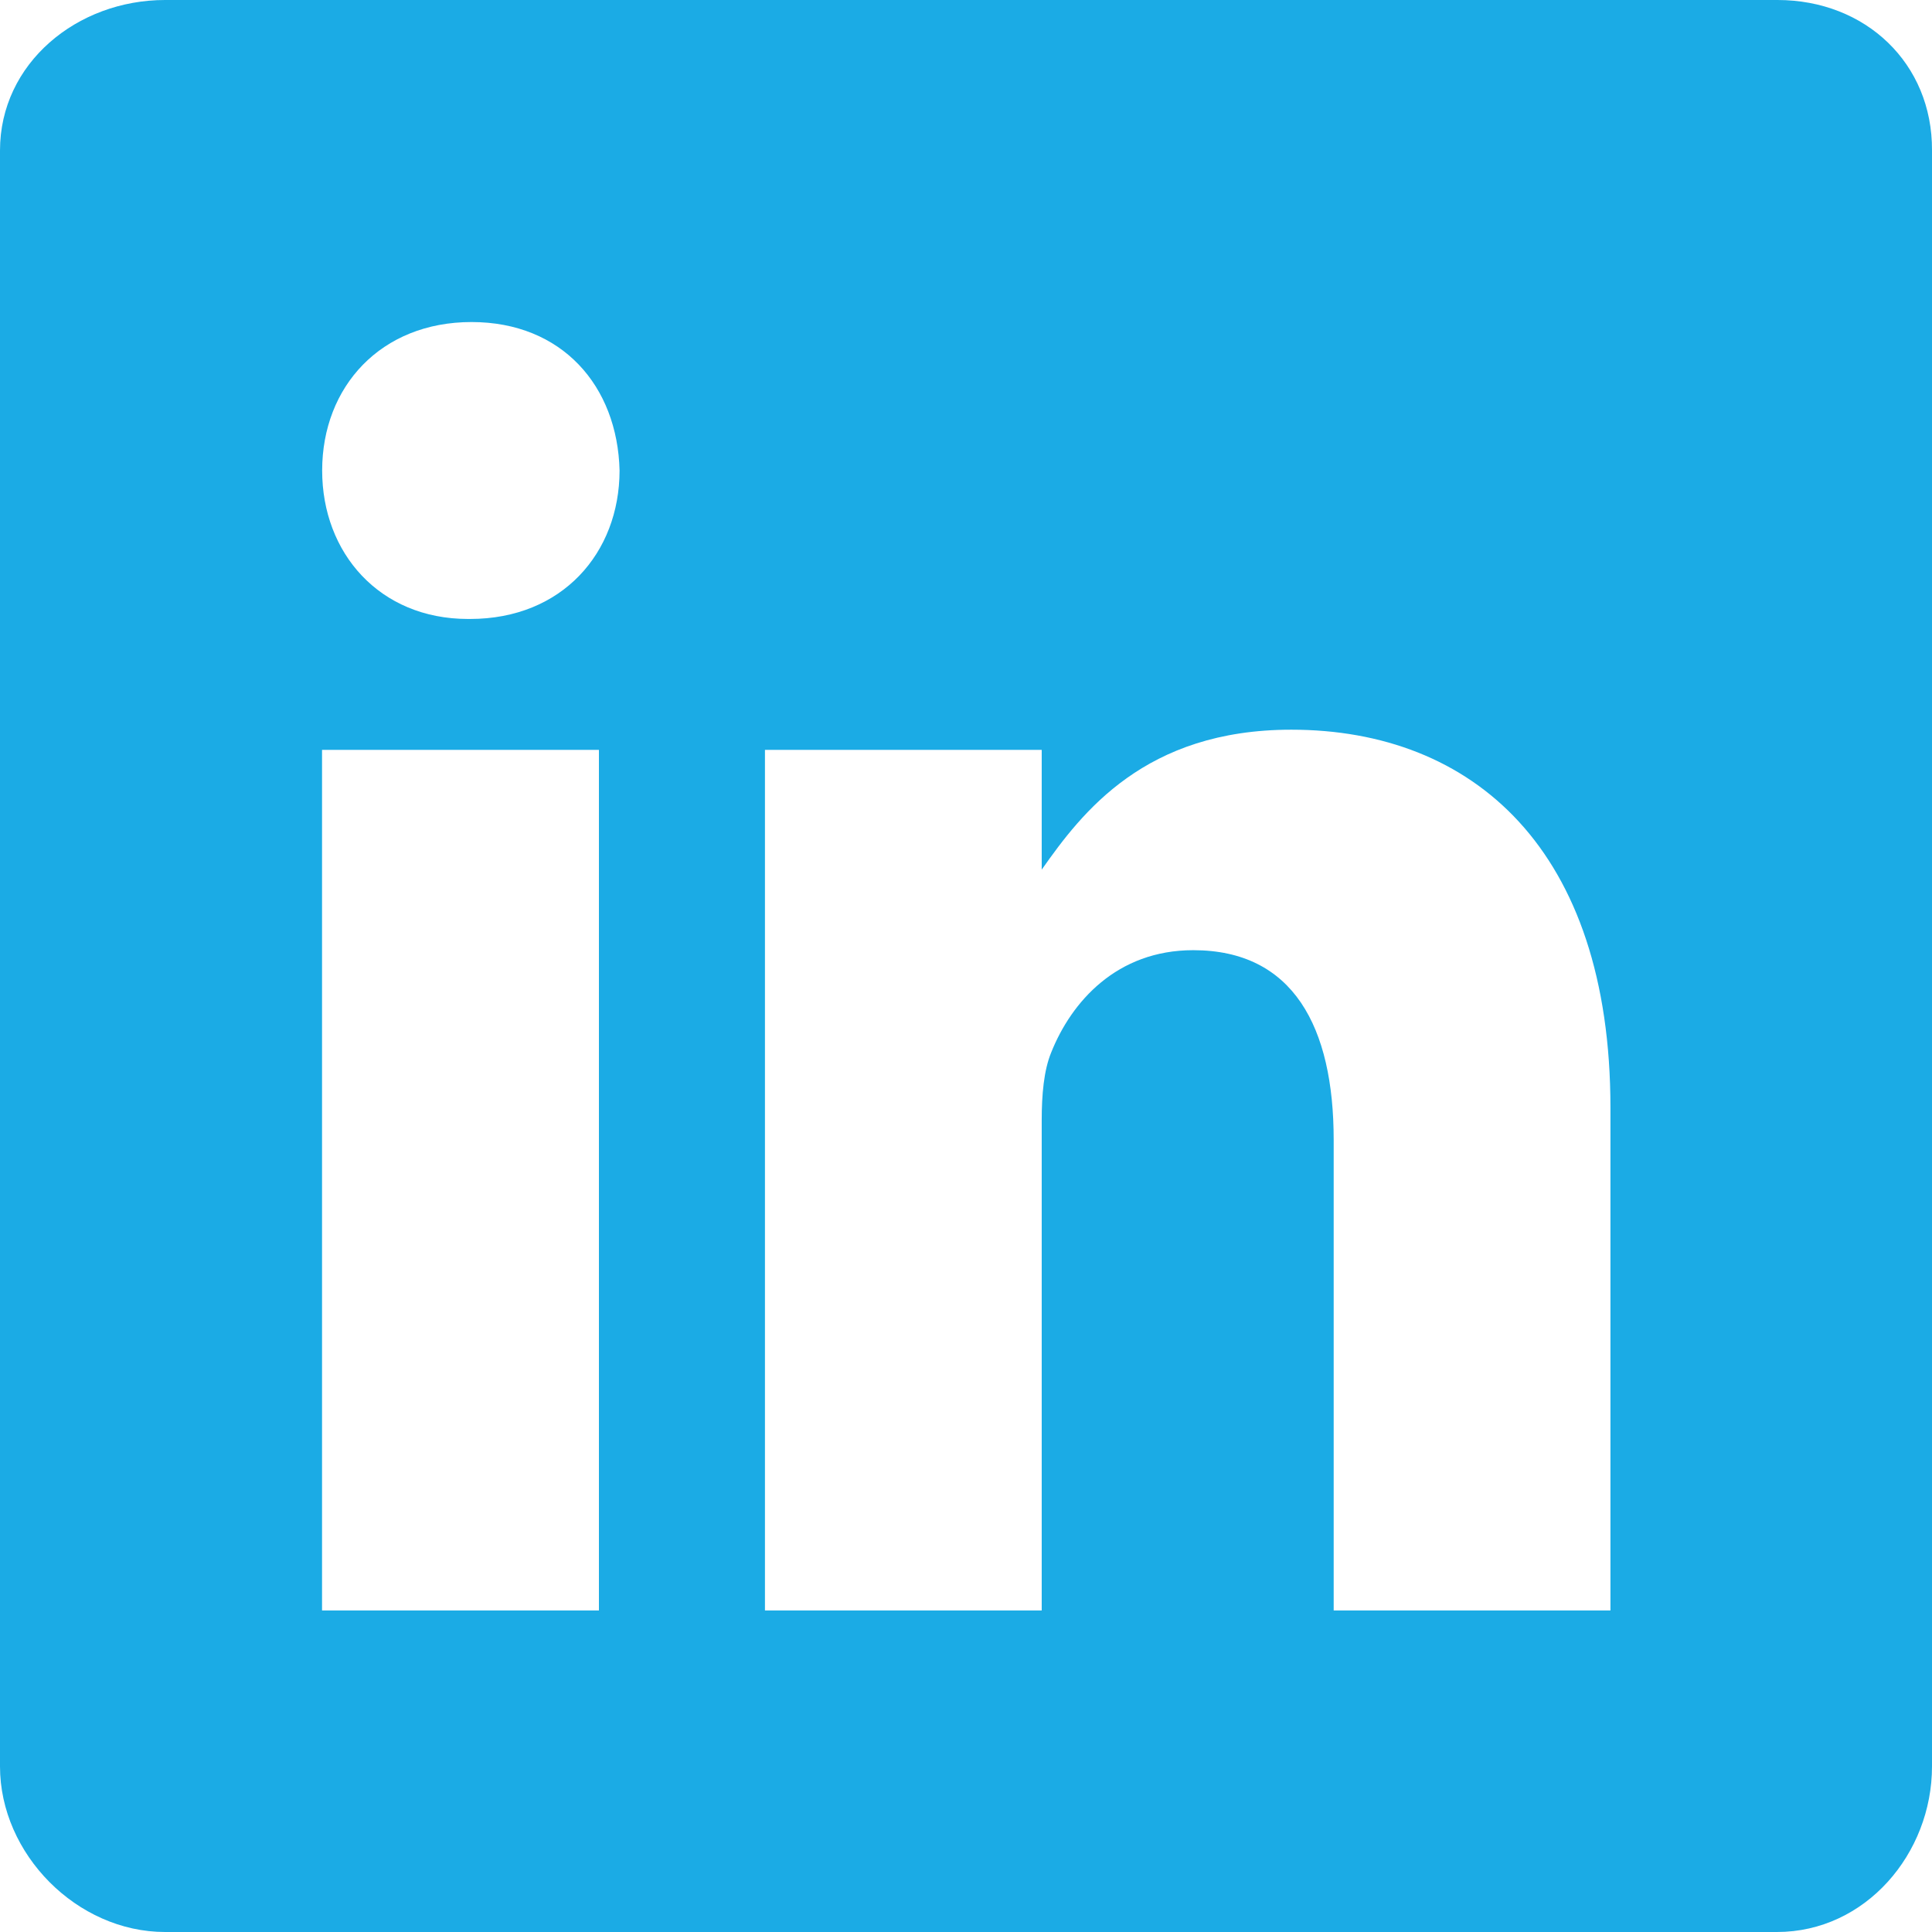 <svg width="16" height="16" viewBox="0 0 16 16" fill="none" xmlns="http://www.w3.org/2000/svg">
<path d="M14.72 0H1.367C0.637 0 0 0.525 0 1.246V14.629C0 15.354 0.637 16 1.367 16H14.716C15.45 16 16 15.35 16 14.629V1.246C16.004 0.525 15.45 0 14.72 0ZM4.96 13.337H2.667V6.21H4.96V13.337ZM3.893 5.126H3.876C3.143 5.126 2.668 4.58 2.668 3.897C2.668 3.201 3.155 2.667 3.905 2.667C4.655 2.667 5.114 3.197 5.131 3.897C5.13 4.58 4.655 5.126 3.893 5.126ZM13.337 13.337H11.045V9.44C11.045 8.506 10.711 7.869 9.882 7.869C9.248 7.869 8.873 8.297 8.706 8.715C8.644 8.865 8.627 9.069 8.627 9.277V13.337H6.335V6.21H8.627V7.202C8.961 6.727 9.482 6.043 10.694 6.043C12.199 6.043 13.337 7.035 13.337 9.173L13.337 13.337Z" fill="#1BABE5"/>
</svg>
